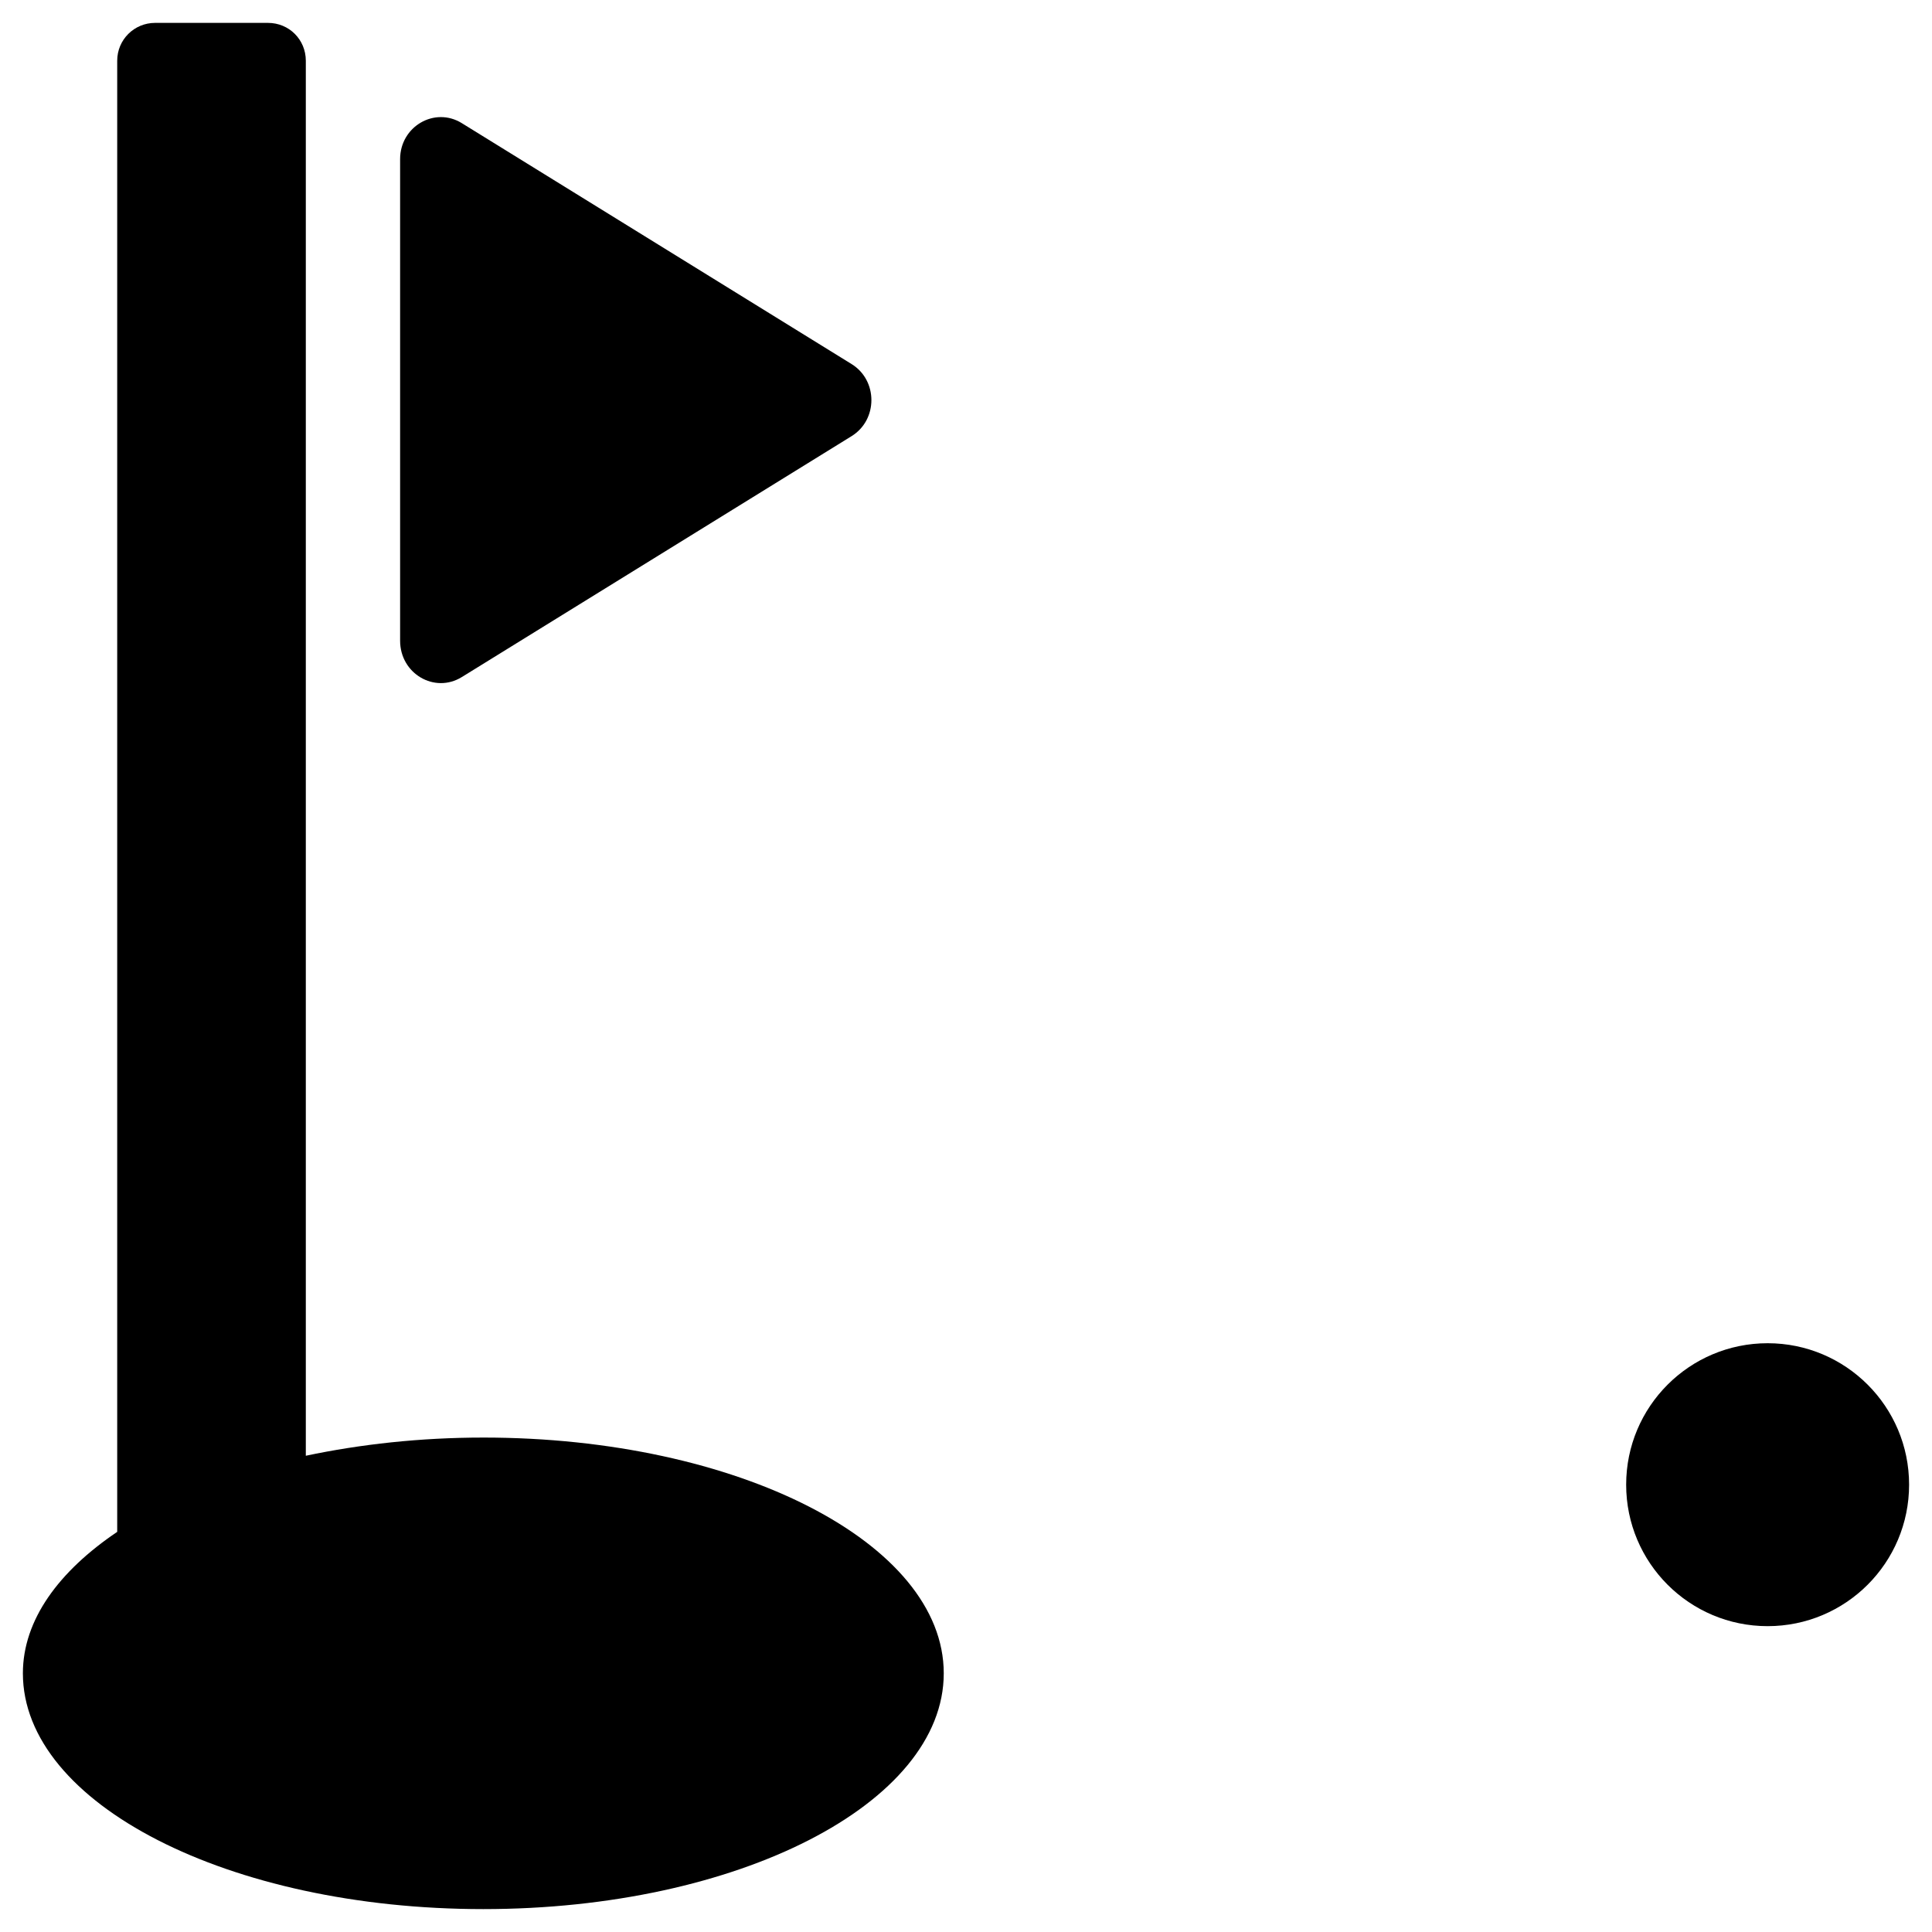 <?xml version="1.0" encoding="UTF-8"?>
<!-- Uploaded to: SVG Repo, www.svgrepo.com, Generator: SVG Repo Mixer Tools -->
<svg fill="#000000" width="800px" height="800px" version="1.1" viewBox="144 144 512 512" xmlns="http://www.w3.org/2000/svg">
 <g>
  <path d="m266.37 323.44 103.32-63.863c6.988-4.328 6.988-14.762 0-19.09l-103.32-63.859c-7.184-4.43-16.336 0.887-16.336 9.543v127.62c0 8.762 9.152 14.074 16.336 9.645z"/>
  <path d="m272.08 524.97c-16.727 0-32.57 1.77-47.035 4.82v-369.69c0-5.609-4.43-10.035-10.035-10.035h-29.914c-5.512 0-10.035 4.43-10.035 10.035v389.86c-15.453 10.43-24.996 23.32-24.996 37.488 0 34.539 54.613 62.484 122.02 62.484s122.02-27.945 122.02-62.484c0-34.535-54.613-62.48-122.02-62.48z"/>
  <path d="m649.93 537.46c0 20.703-16.785 37.488-37.488 37.488-20.707 0-37.492-16.785-37.492-37.488 0-20.707 16.785-37.492 37.492-37.492 20.703 0 37.488 16.785 37.488 37.492"/>
 </g>
</svg>